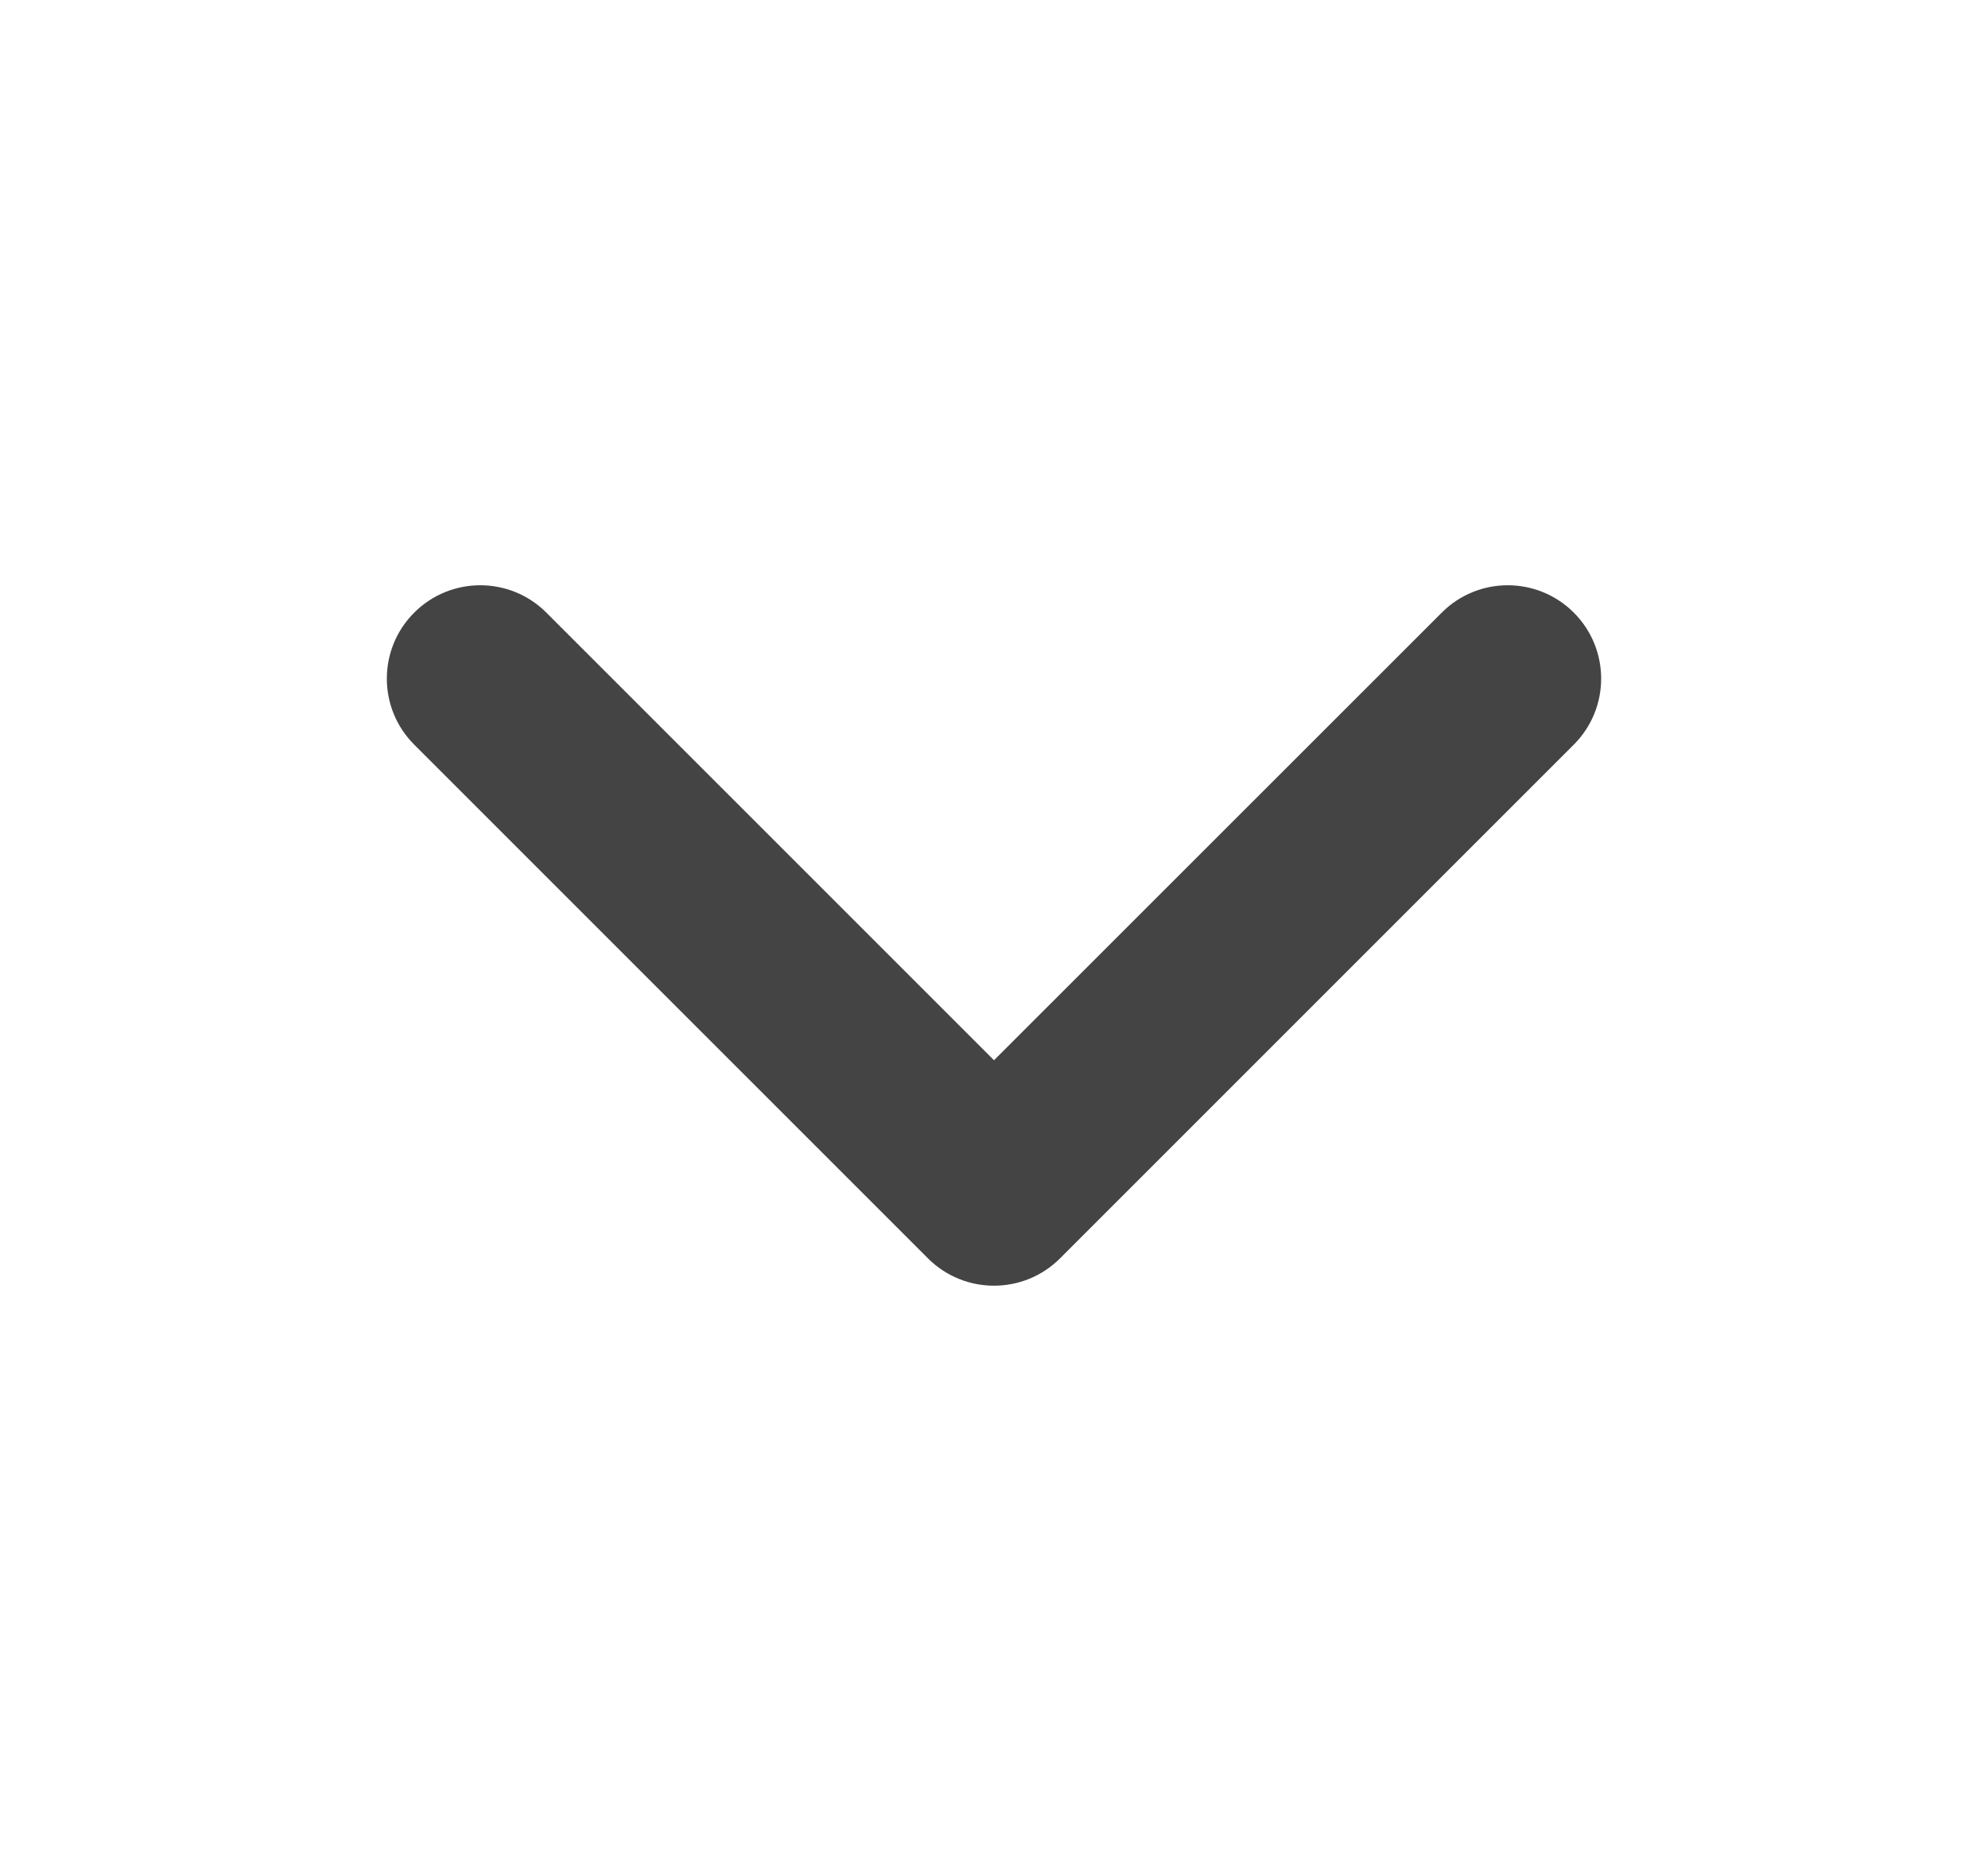 <svg width="17" height="16" viewBox="0 0 17 16" fill="none" xmlns="http://www.w3.org/2000/svg">
<path d="M13.458 6.368C13.77 6.056 13.77 5.551 13.458 5.239C13.146 4.927 12.64 4.927 12.329 5.239L8.5 9.067L4.672 5.239C4.36 4.927 3.854 4.927 3.542 5.239C3.23 5.551 3.23 6.056 3.542 6.368L7.935 10.761C8.247 11.073 8.753 11.073 9.065 10.761L13.458 6.368Z" fill="#444444"/>
</svg>
